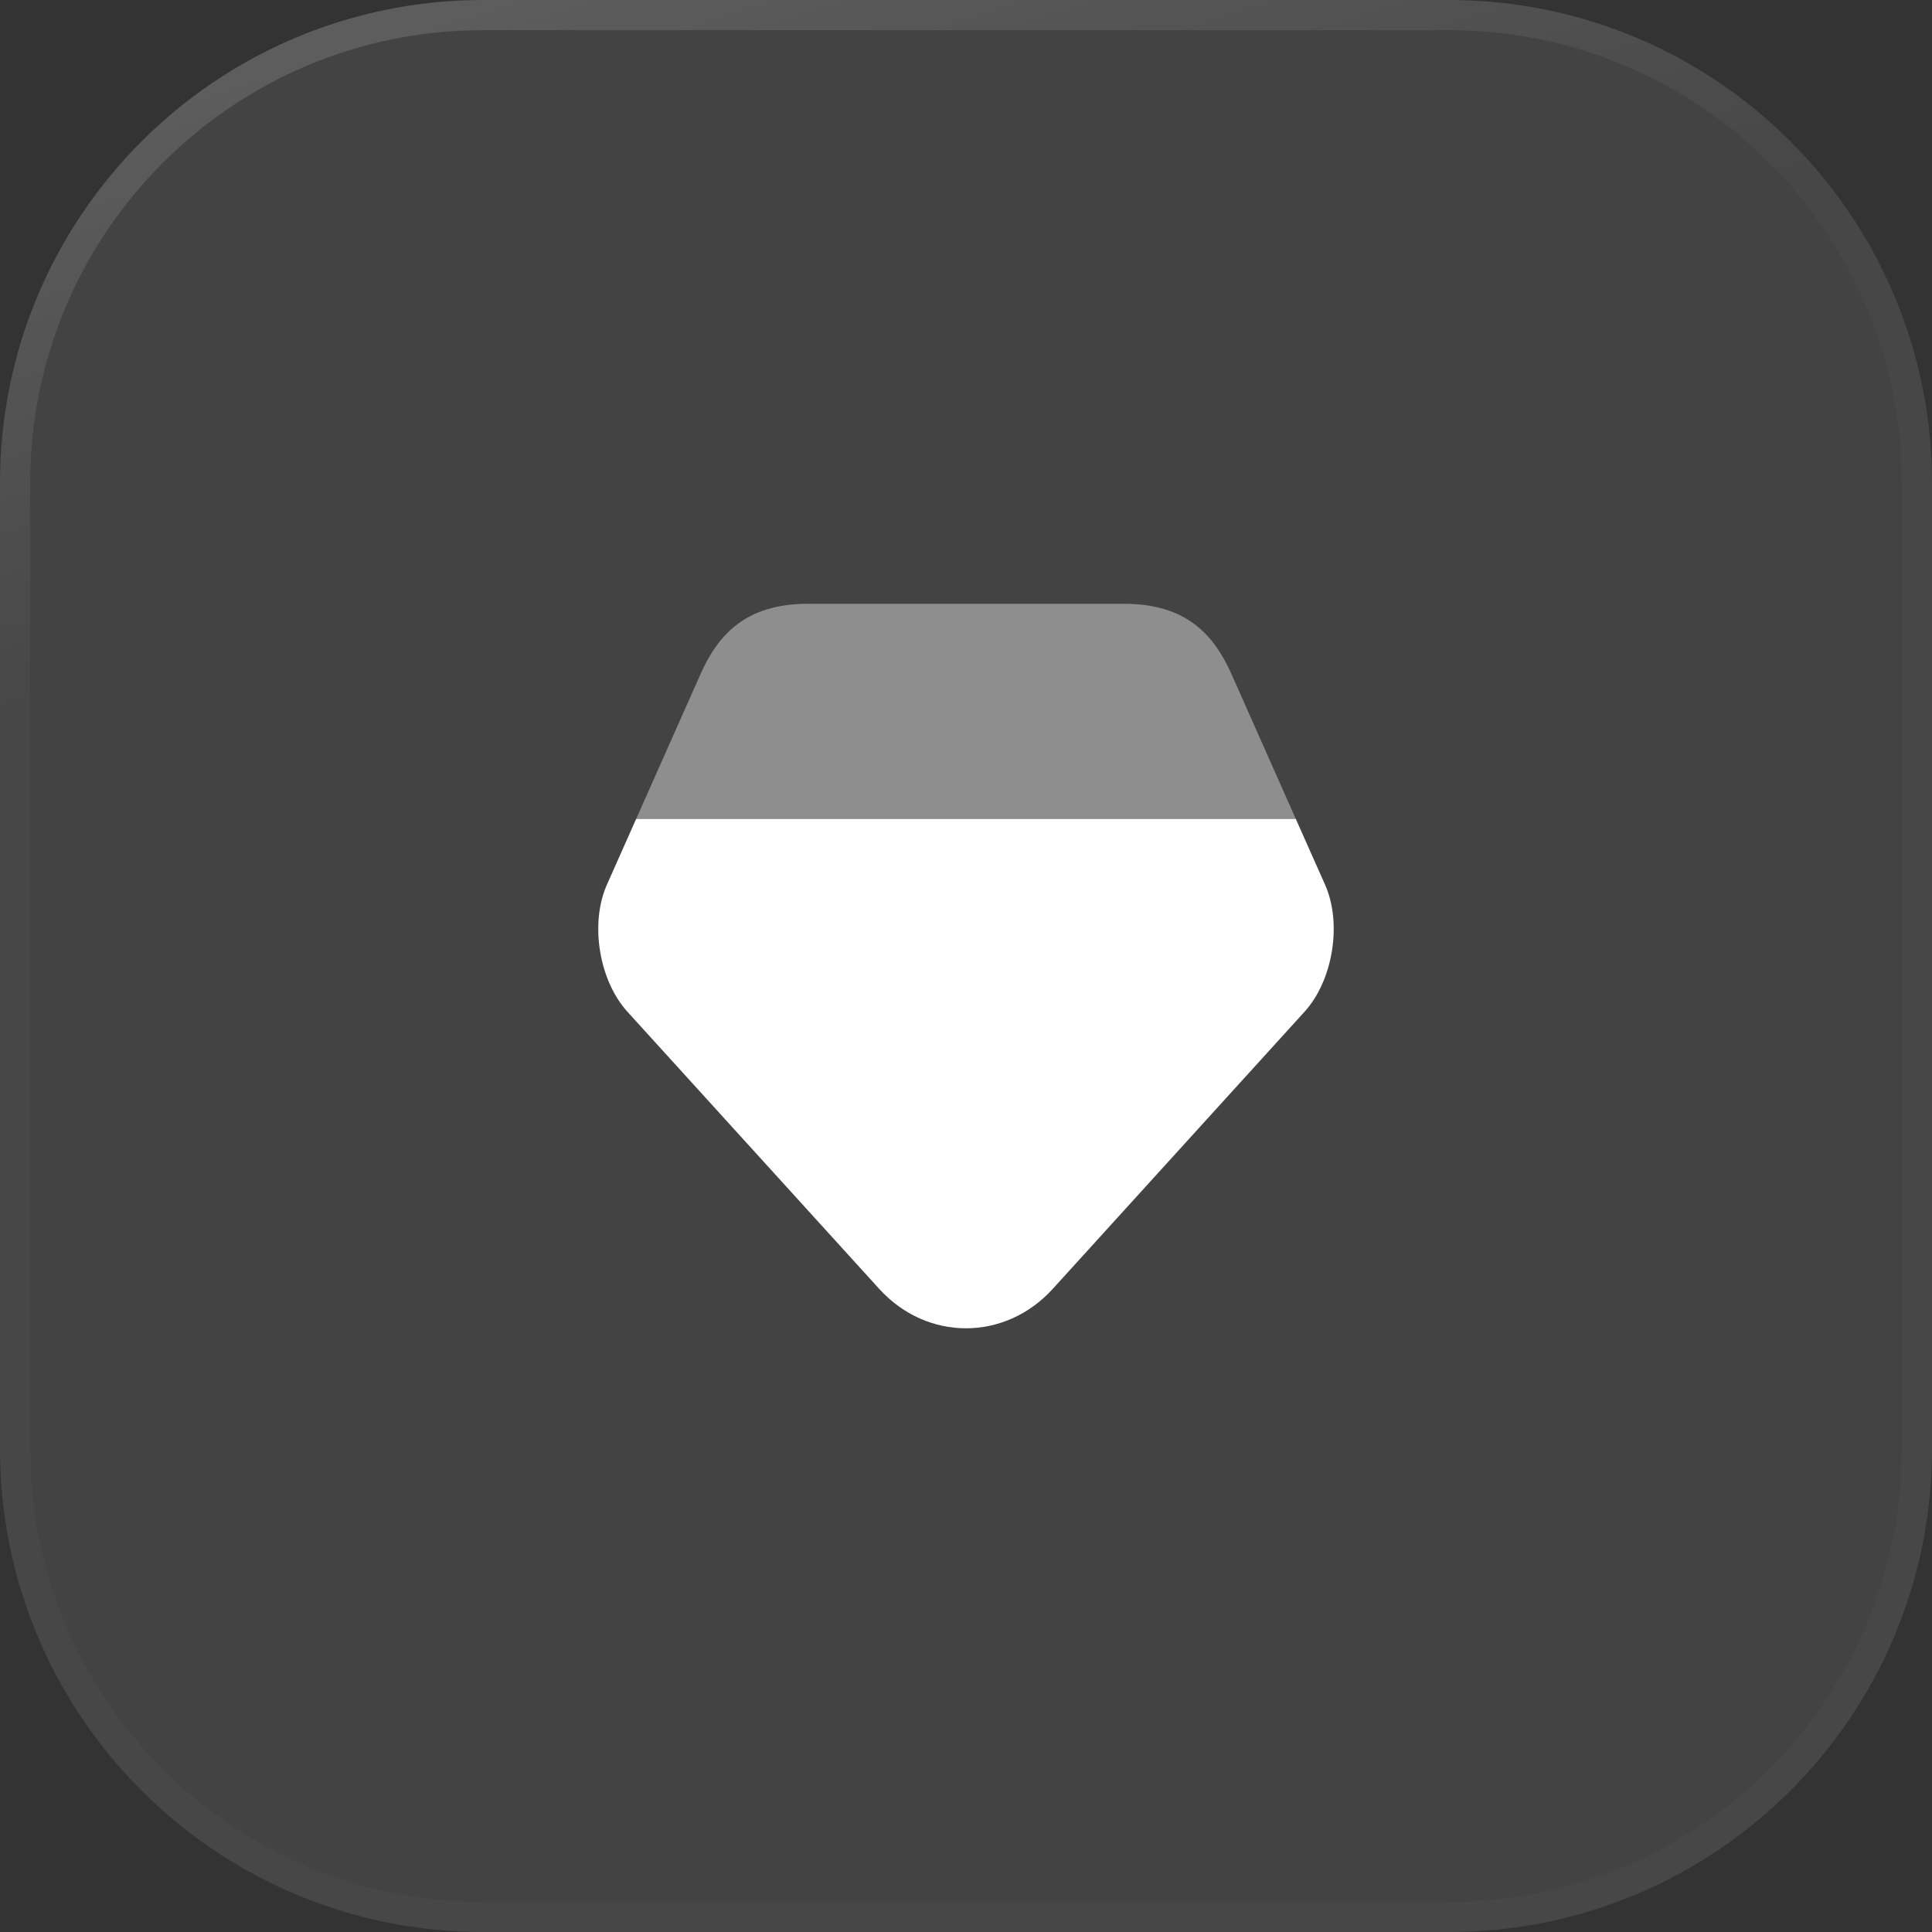 <svg width="48" height="48" viewBox="0 0 48 48" fill="none" xmlns="http://www.w3.org/2000/svg">
<rect x="0" y="0" width="48" height="48" fill="#333333" stroke="none"/>
<path d="M0 12C0 5.373 5.373 0 12 0H36C42.627 0 48 5.373 48 12V36C48 42.627 42.627 48 36 48H12C5.373 48 0 42.627 0 36V12Z" fill="white" fill-opacity="0.08"/>
<path d="M0.375 12C0.375 5.58 5.58 0.375 12 0.375H36C42.42 0.375 47.625 5.58 47.625 12V36C47.625 42.42 42.42 47.625 36 47.625H12C5.58 47.625 0.375 42.42 0.375 36V12Z" stroke="white" stroke-opacity="0.02" stroke-width="0.75"/>
<path d="M0.375 12C0.375 5.58 5.58 0.375 12 0.375H36C42.42 0.375 47.625 5.58 47.625 12V36C47.625 42.42 42.42 47.625 36 47.625H12C5.58 47.625 0.375 42.42 0.375 36V12Z" stroke="url(#paint0_linear_894_3530)" stroke-opacity="0.3" stroke-width="0.75"/>
<path d="M32.414 25.133L26.156 32.021C24.968 33.328 23.031 33.328 21.843 32.021L15.585 25.133C14.882 24.356 14.654 22.949 15.074 21.99L15.805 20.346H32.194L32.925 21.99C33.346 22.949 33.117 24.356 32.414 25.133Z" fill="white"/>
<path opacity="0.4" d="M32.194 20.346H15.805L17.413 16.728C17.842 15.778 18.518 15.001 20.071 15.001H27.928C29.481 15.001 30.157 15.778 30.587 16.728L32.194 20.346Z" fill="white"/>
<defs>
<linearGradient id="paint0_linear_894_3530" x1="27.114" y1="-15.415" x2="34.015" y2="7.519" gradientUnits="userSpaceOnUse">
<stop stop-color="white" stop-opacity="0.7"/>
<stop offset="1" stop-color="white" stop-opacity="0"/>
</linearGradient>
</defs>
</svg>
